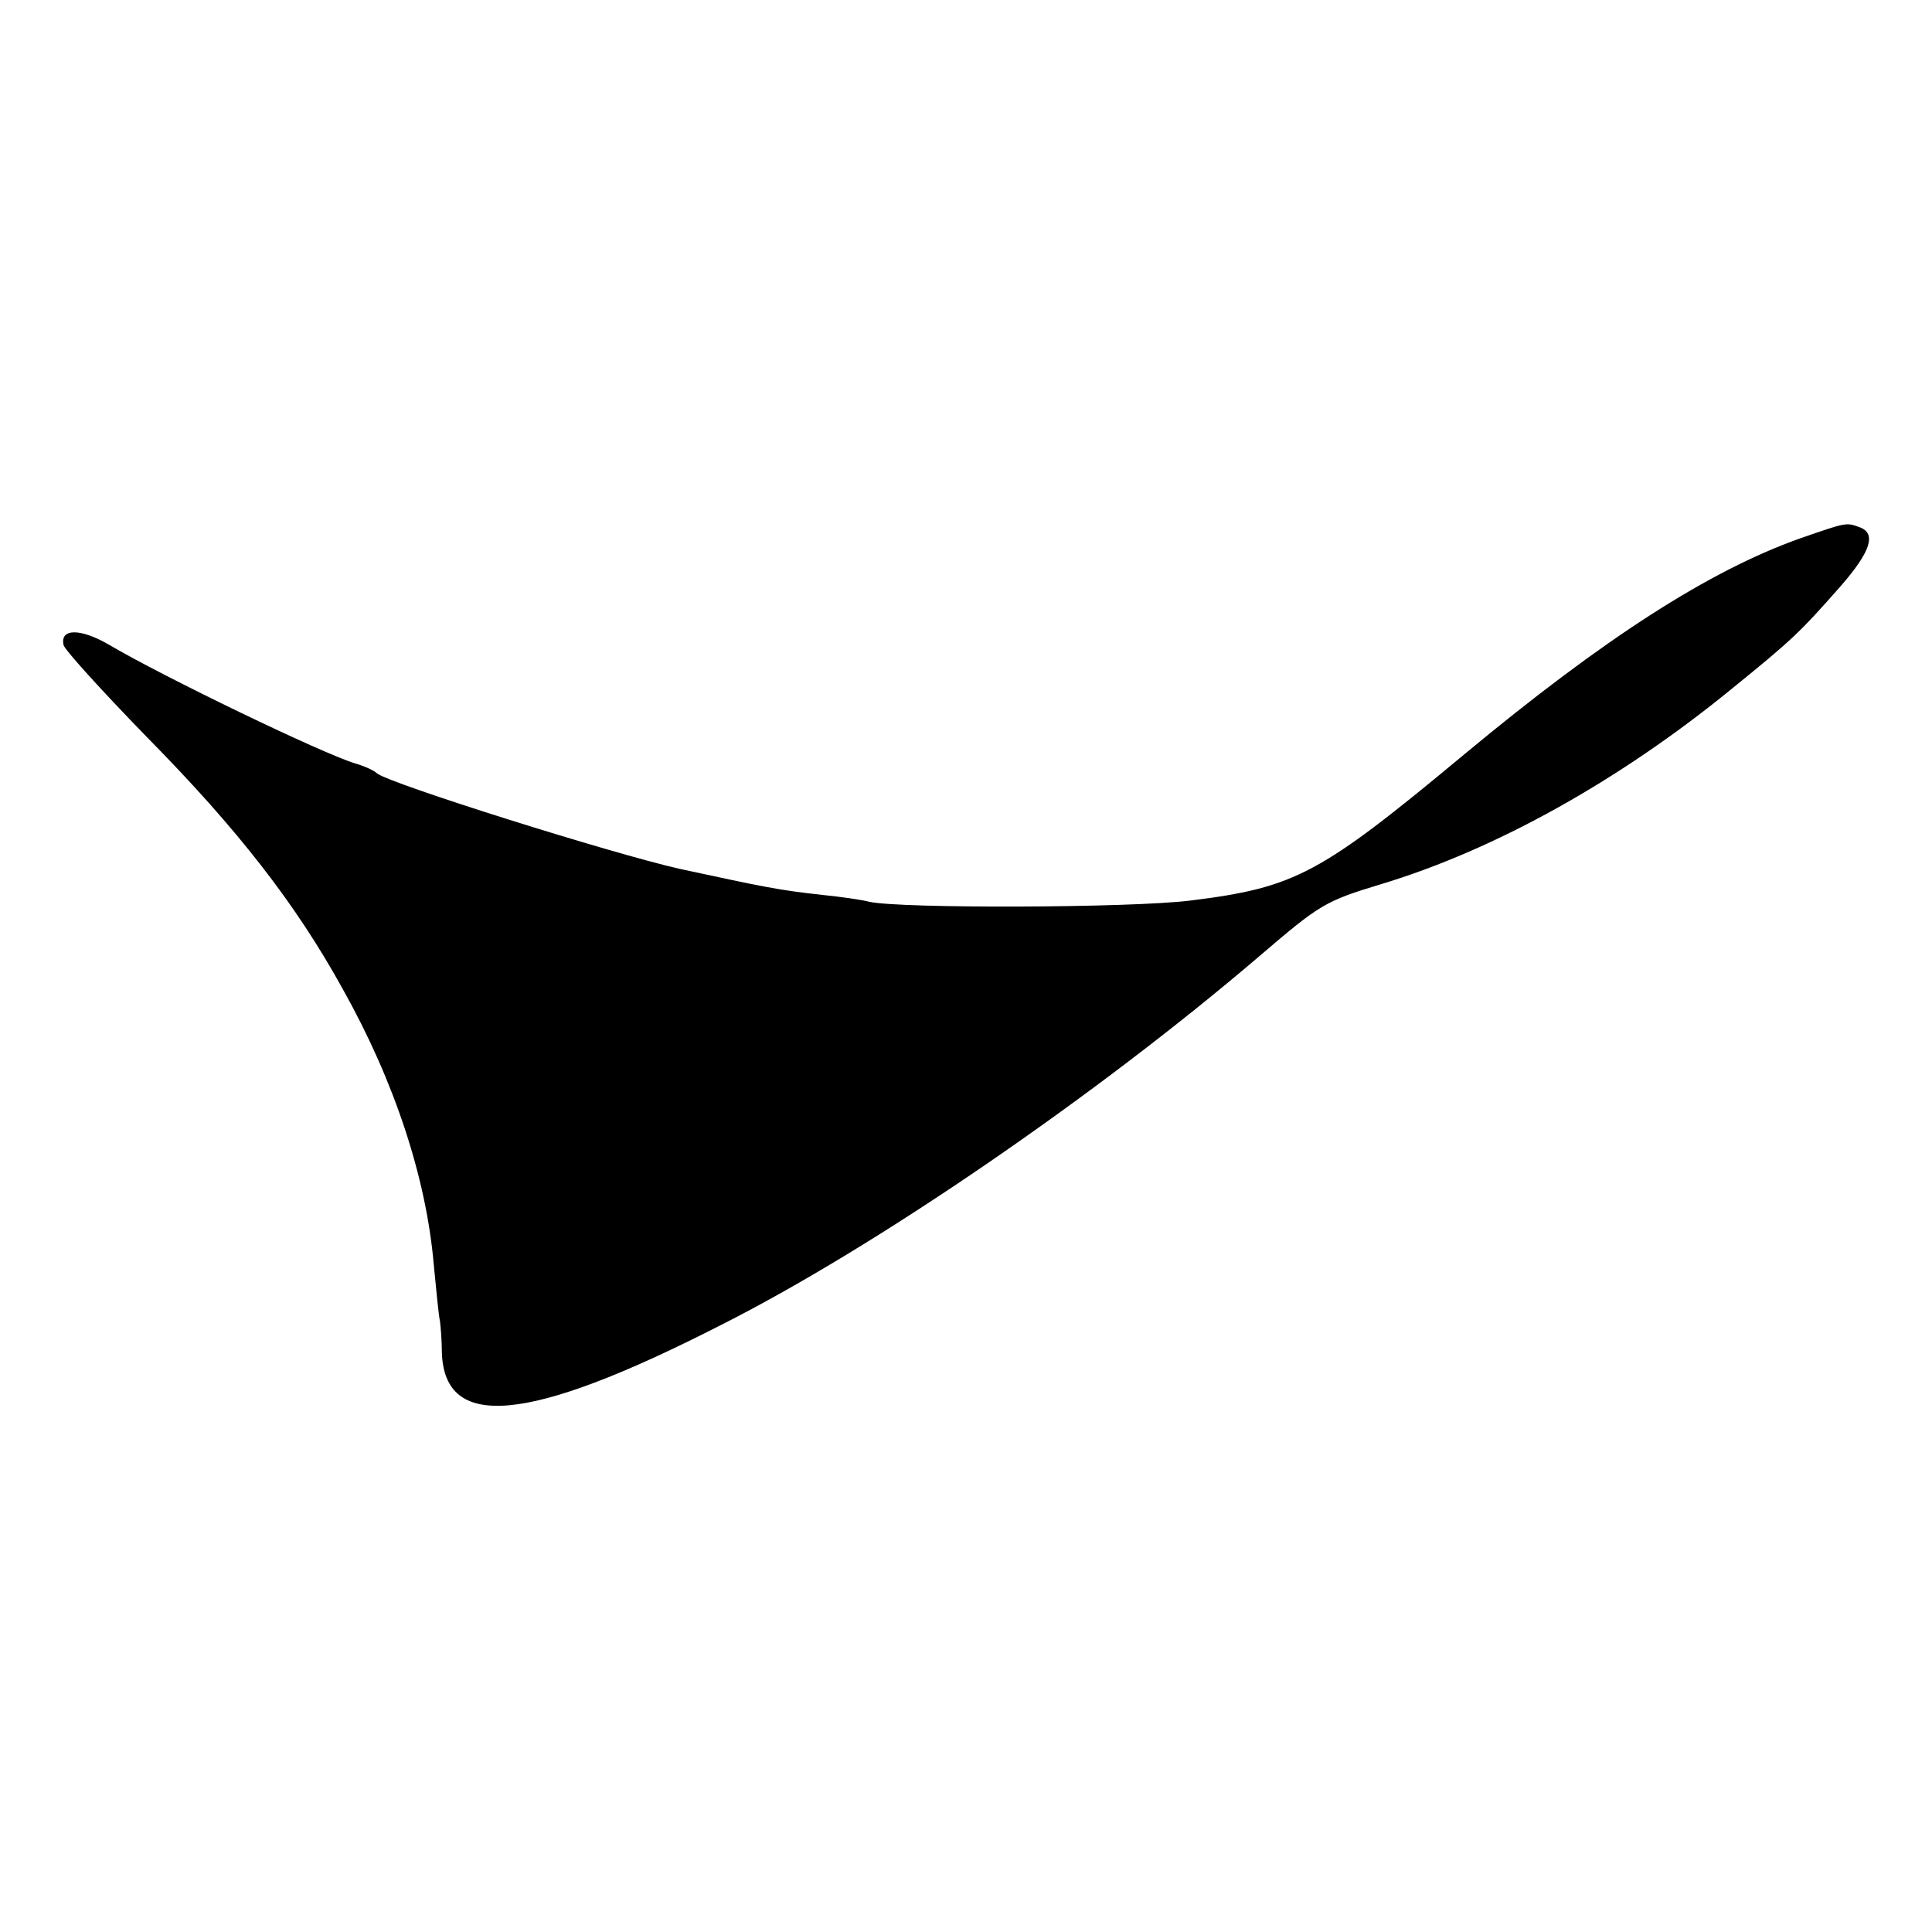 <?xml version="1.0" standalone="no"?>
<!DOCTYPE svg PUBLIC "-//W3C//DTD SVG 20010904//EN"
 "http://www.w3.org/TR/2001/REC-SVG-20010904/DTD/svg10.dtd">
<svg version="1.0" xmlns="http://www.w3.org/2000/svg"
 width="310pt" height="310pt" viewBox="0 0 310 310"
 preserveAspectRatio="xMidYMid meet">
<g transform="translate(0,310) scale(0.1,-0.1)"
fill="#000000" stroke="none">
<path d="M2888 2236 c-146 -52 -314 -160 -538 -346 -232 -193 -271 -214 -440
-235 -97 -12 -465 -13 -515 -2 -11 3 -45 8 -75 11 -73 8 -95 13 -230 42 -110
25 -463 136 -485 153 -5 5 -21 12 -35 16 -53 16 -308 139 -396 191 -45 26 -78
26 -72 -1 2 -8 62 -74 133 -147 147 -149 240 -269 315 -405 83 -148 134 -303
146 -442 4 -42 8 -83 10 -91 1 -8 3 -31 3 -50 4 -126 138 -114 444 42 251 126
606 370 868 594 97 83 105 88 194 115 183 55 383 166 564 314 96 78 108 89
174 164 49 56 58 85 31 95 -22 8 -21 8 -96 -18z"/>
</g>
</svg>
